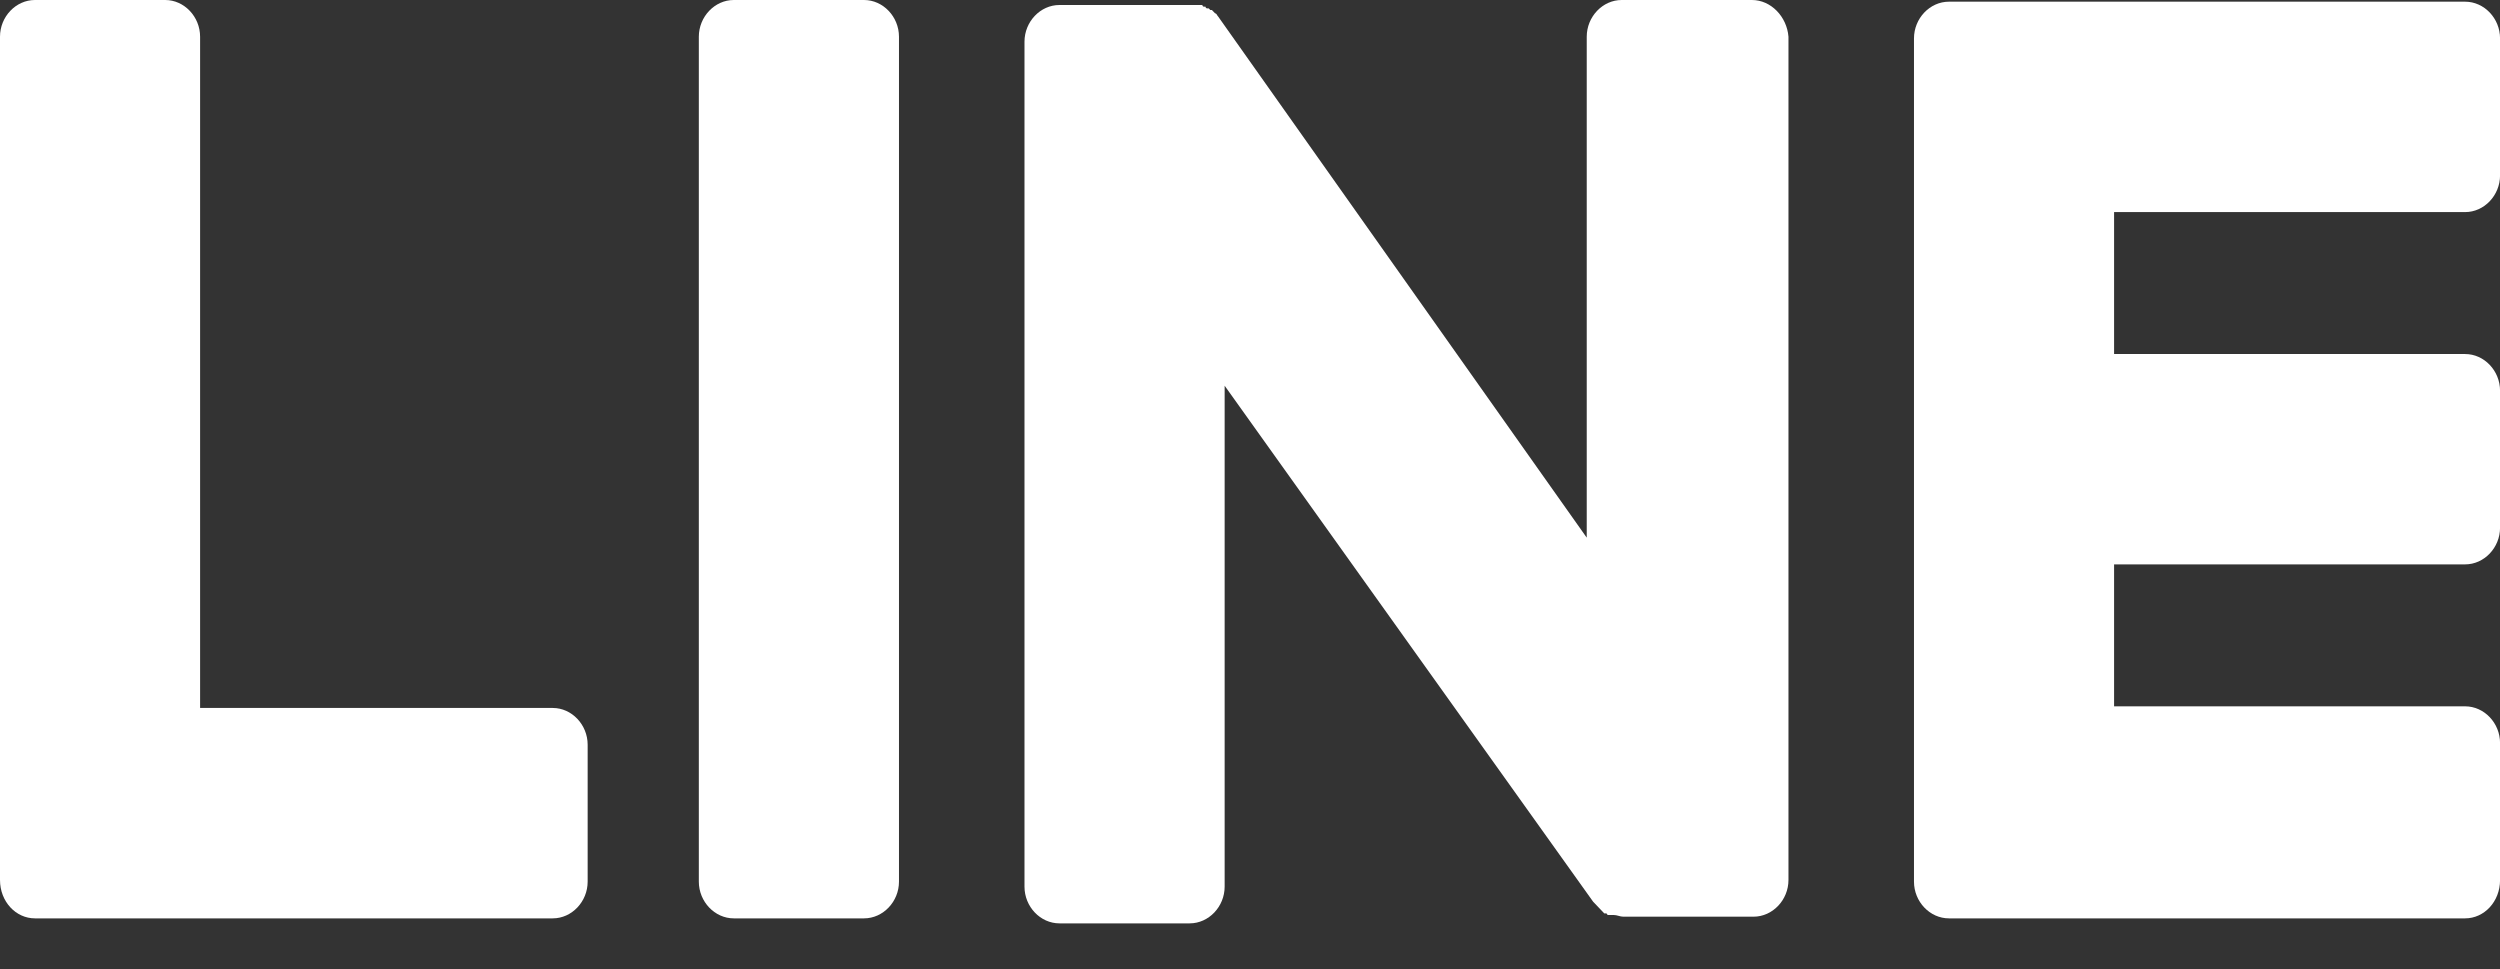 <svg width="49" height="19" viewBox="0 0 49 19" fill="none" xmlns="http://www.w3.org/2000/svg">
<rect x="0" y="0" width="49" height="19" fill="#333333" stroke="none"/>
<path d="M48.316 18H38.199C37.825 18 37.514 17.673 37.514 17.28V0.753C37.514 0.36 37.825 0.033 38.199 0.033H48.316C48.69 0.033 49.001 0.36 49.001 0.753V3.437C49.001 3.83 48.69 4.157 48.316 4.157H41.436V6.939H48.316C48.69 6.939 49.001 7.266 49.001 7.659V10.342C49.001 10.735 48.69 11.062 48.316 11.062H41.436V13.844H48.316C48.69 13.844 49.001 14.171 49.001 14.564V17.248C49.001 17.673 48.69 18 48.316 18Z" fill="white"/>
<path d="M10.834 18C11.207 18 11.518 17.673 11.518 17.28V14.596C11.518 14.204 11.207 13.876 10.834 13.876H3.922V0.72C3.922 0.327 3.611 0 3.238 0H0.685C0.311 0 0 0.327 0 0.72V17.247C0 17.673 0.311 18 0.685 18H10.834Z" fill="white"/>
<path d="M16.935 0H14.382C14.009 0 13.697 0.327 13.697 0.72V17.28C13.697 17.673 14.009 18 14.382 18H16.935C17.308 18 17.62 17.673 17.62 17.28V0.72C17.62 0.327 17.308 0 16.935 0Z" fill="white"/>
<path d="M34.338 0H31.785C31.412 0 31.1 0.327 31.1 0.72V10.538L23.878 0.327C23.847 0.295 23.847 0.262 23.816 0.262L23.785 0.229L23.753 0.196C23.753 0.196 23.753 0.196 23.722 0.196L23.691 0.164C23.691 0.164 23.691 0.164 23.66 0.164C23.66 0.164 23.629 0.164 23.629 0.131C23.629 0.131 23.629 0.131 23.598 0.131C23.598 0.131 23.567 0.131 23.567 0.098C23.567 0.098 23.567 0.098 23.536 0.098H23.505H23.473H23.442H23.411H23.38H23.349H23.318H20.765C20.391 0.098 20.08 0.425 20.08 0.818V17.378C20.08 17.771 20.391 18.098 20.765 18.098H23.318C23.691 18.098 24.003 17.771 24.003 17.378V7.56L31.225 17.673C31.287 17.738 31.349 17.804 31.412 17.869L31.443 17.902C31.443 17.902 31.443 17.902 31.474 17.902C31.474 17.902 31.505 17.902 31.505 17.934H31.536C31.536 17.934 31.536 17.934 31.567 17.934C31.599 17.934 31.599 17.934 31.63 17.934C31.692 17.934 31.754 17.967 31.816 17.967H34.369C34.743 17.967 35.054 17.64 35.054 17.247V0.72C35.023 0.327 34.712 0 34.338 0Z" fill="white"/>
</svg>
